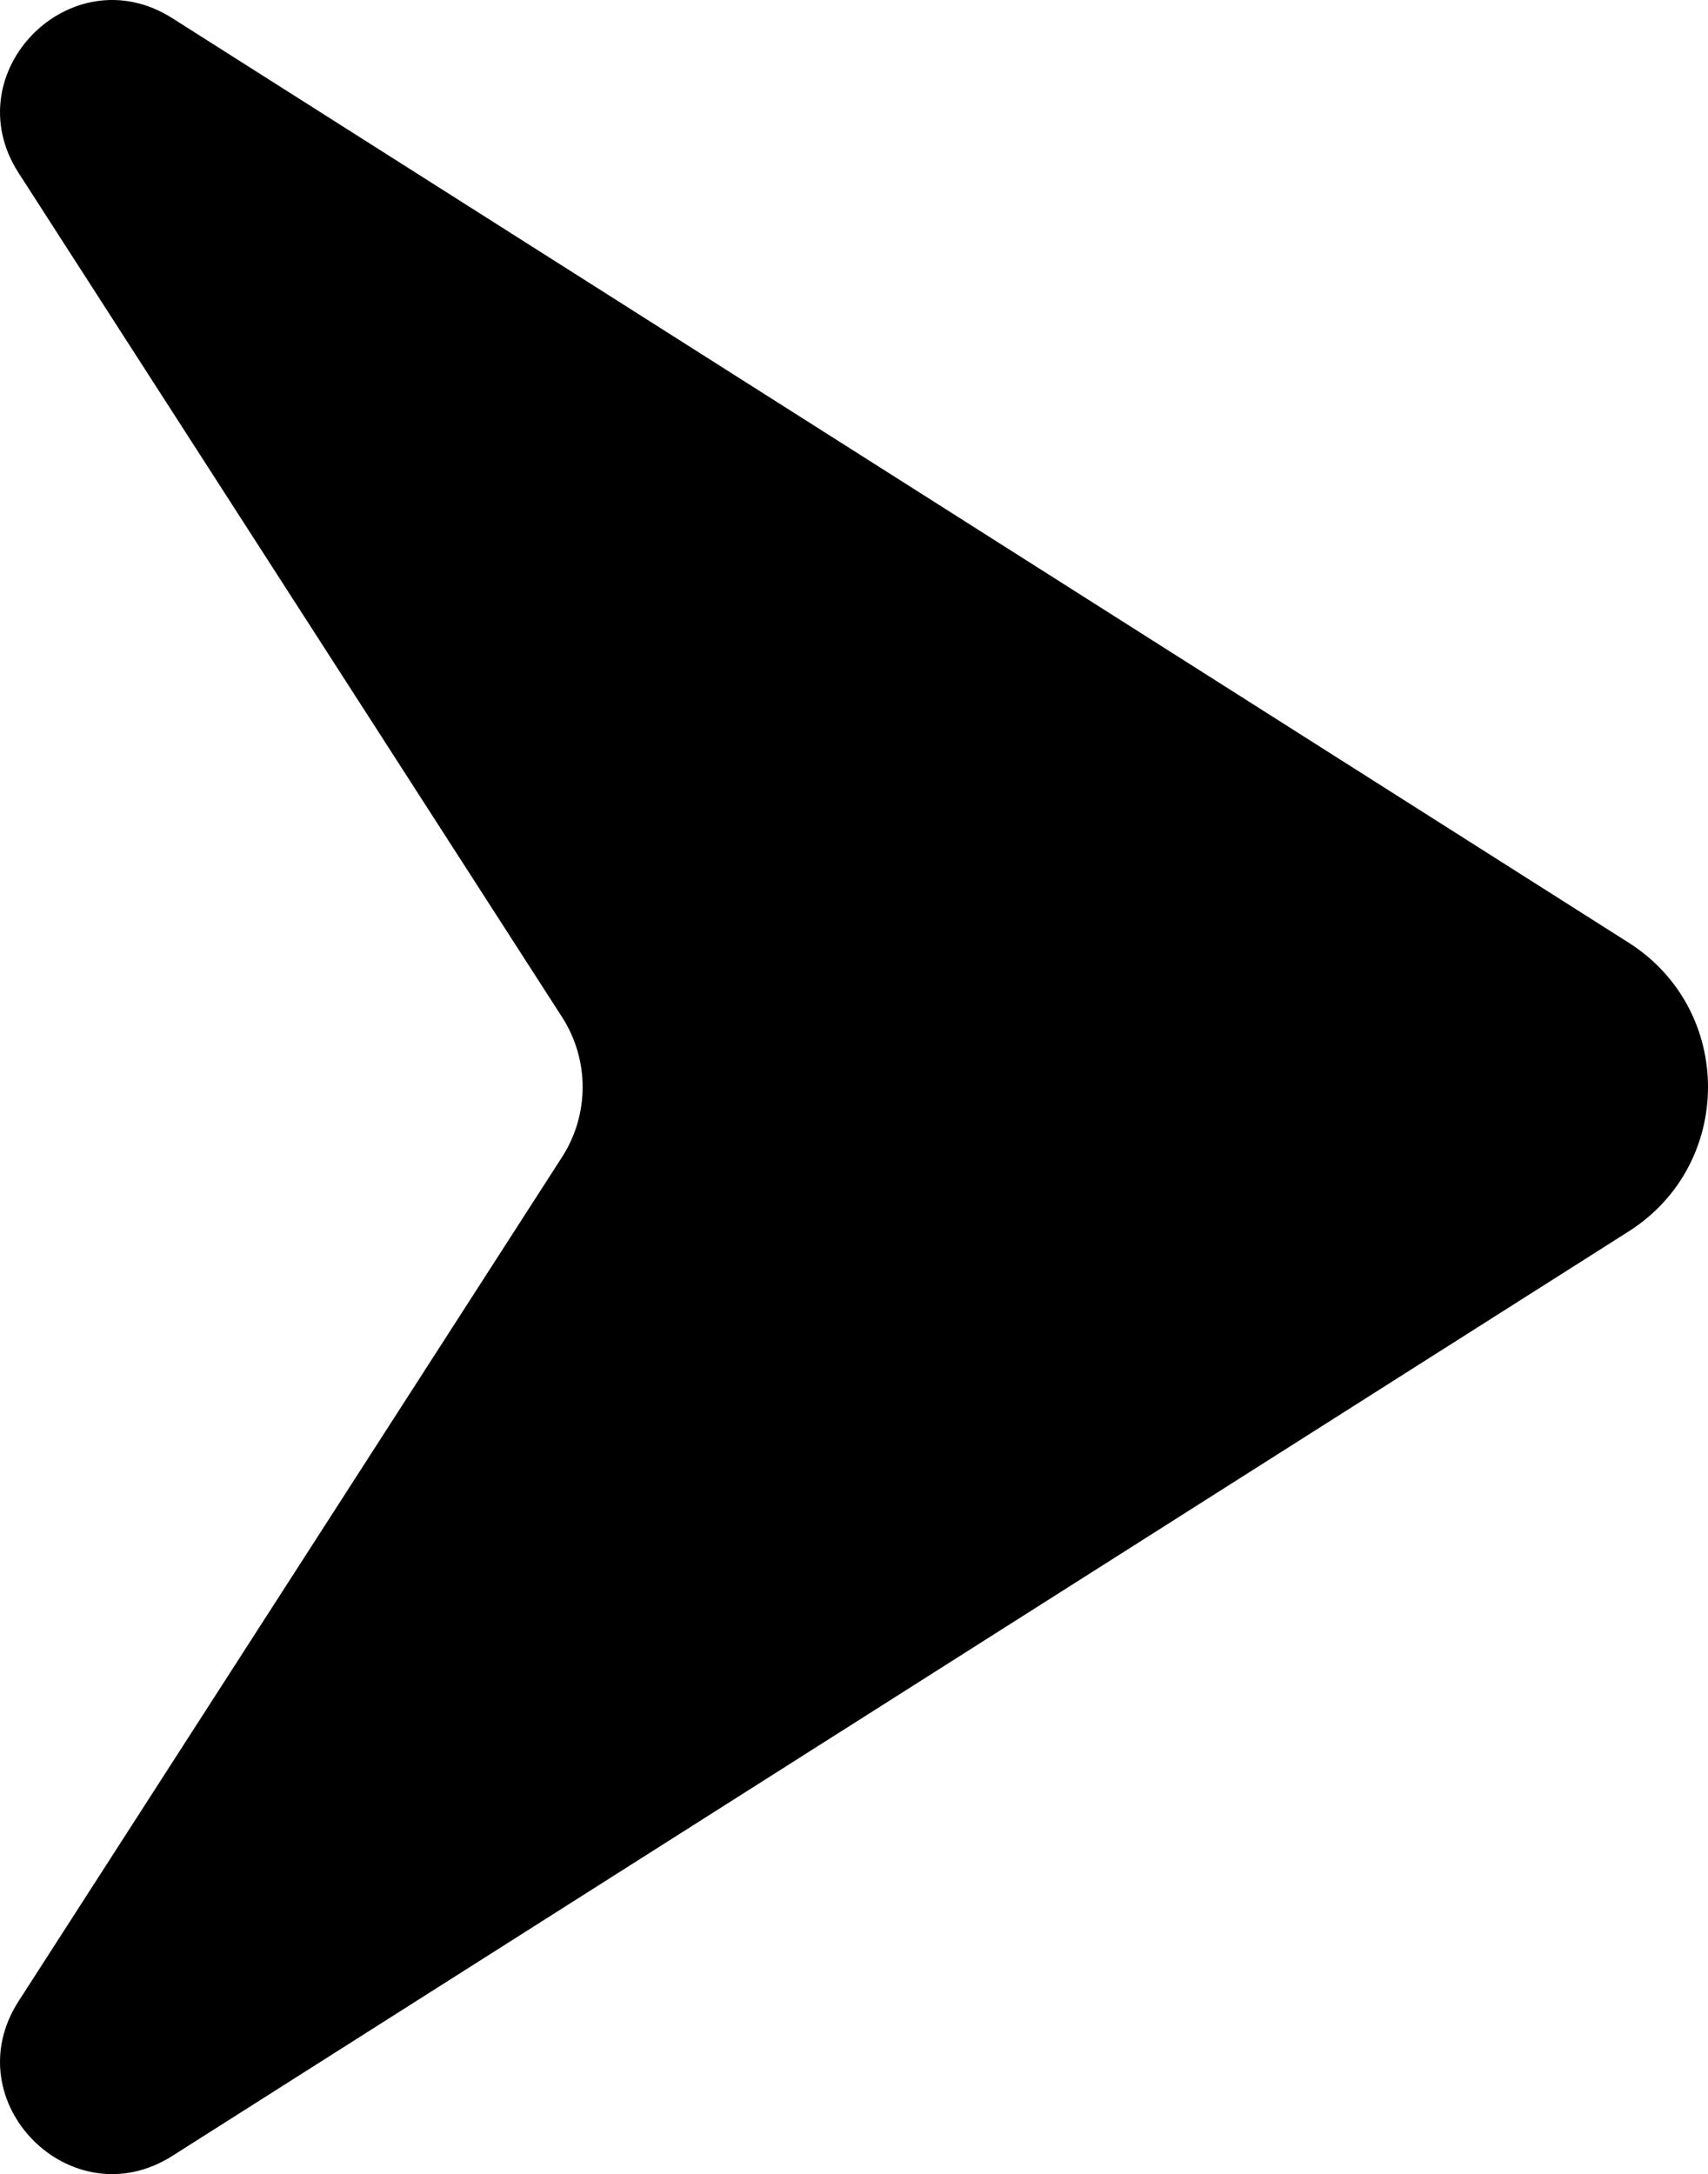 <?xml version="1.0" encoding="UTF-8"?><svg id="b" xmlns="http://www.w3.org/2000/svg" viewBox="0 0 68.694 87.438"><g id="c"><path d="m6.931.732C2.867-1.848-1.858,2.908.748,6.956l21.857,33.948c1.104,1.715,1.104,3.916,0,5.631L.748,80.483c-2.606,4.048,2.119,8.803,6.183,6.223l58.571-37.18c4.256-2.702,4.256-8.912,0-11.614L6.931.732Z"/></g></svg>
